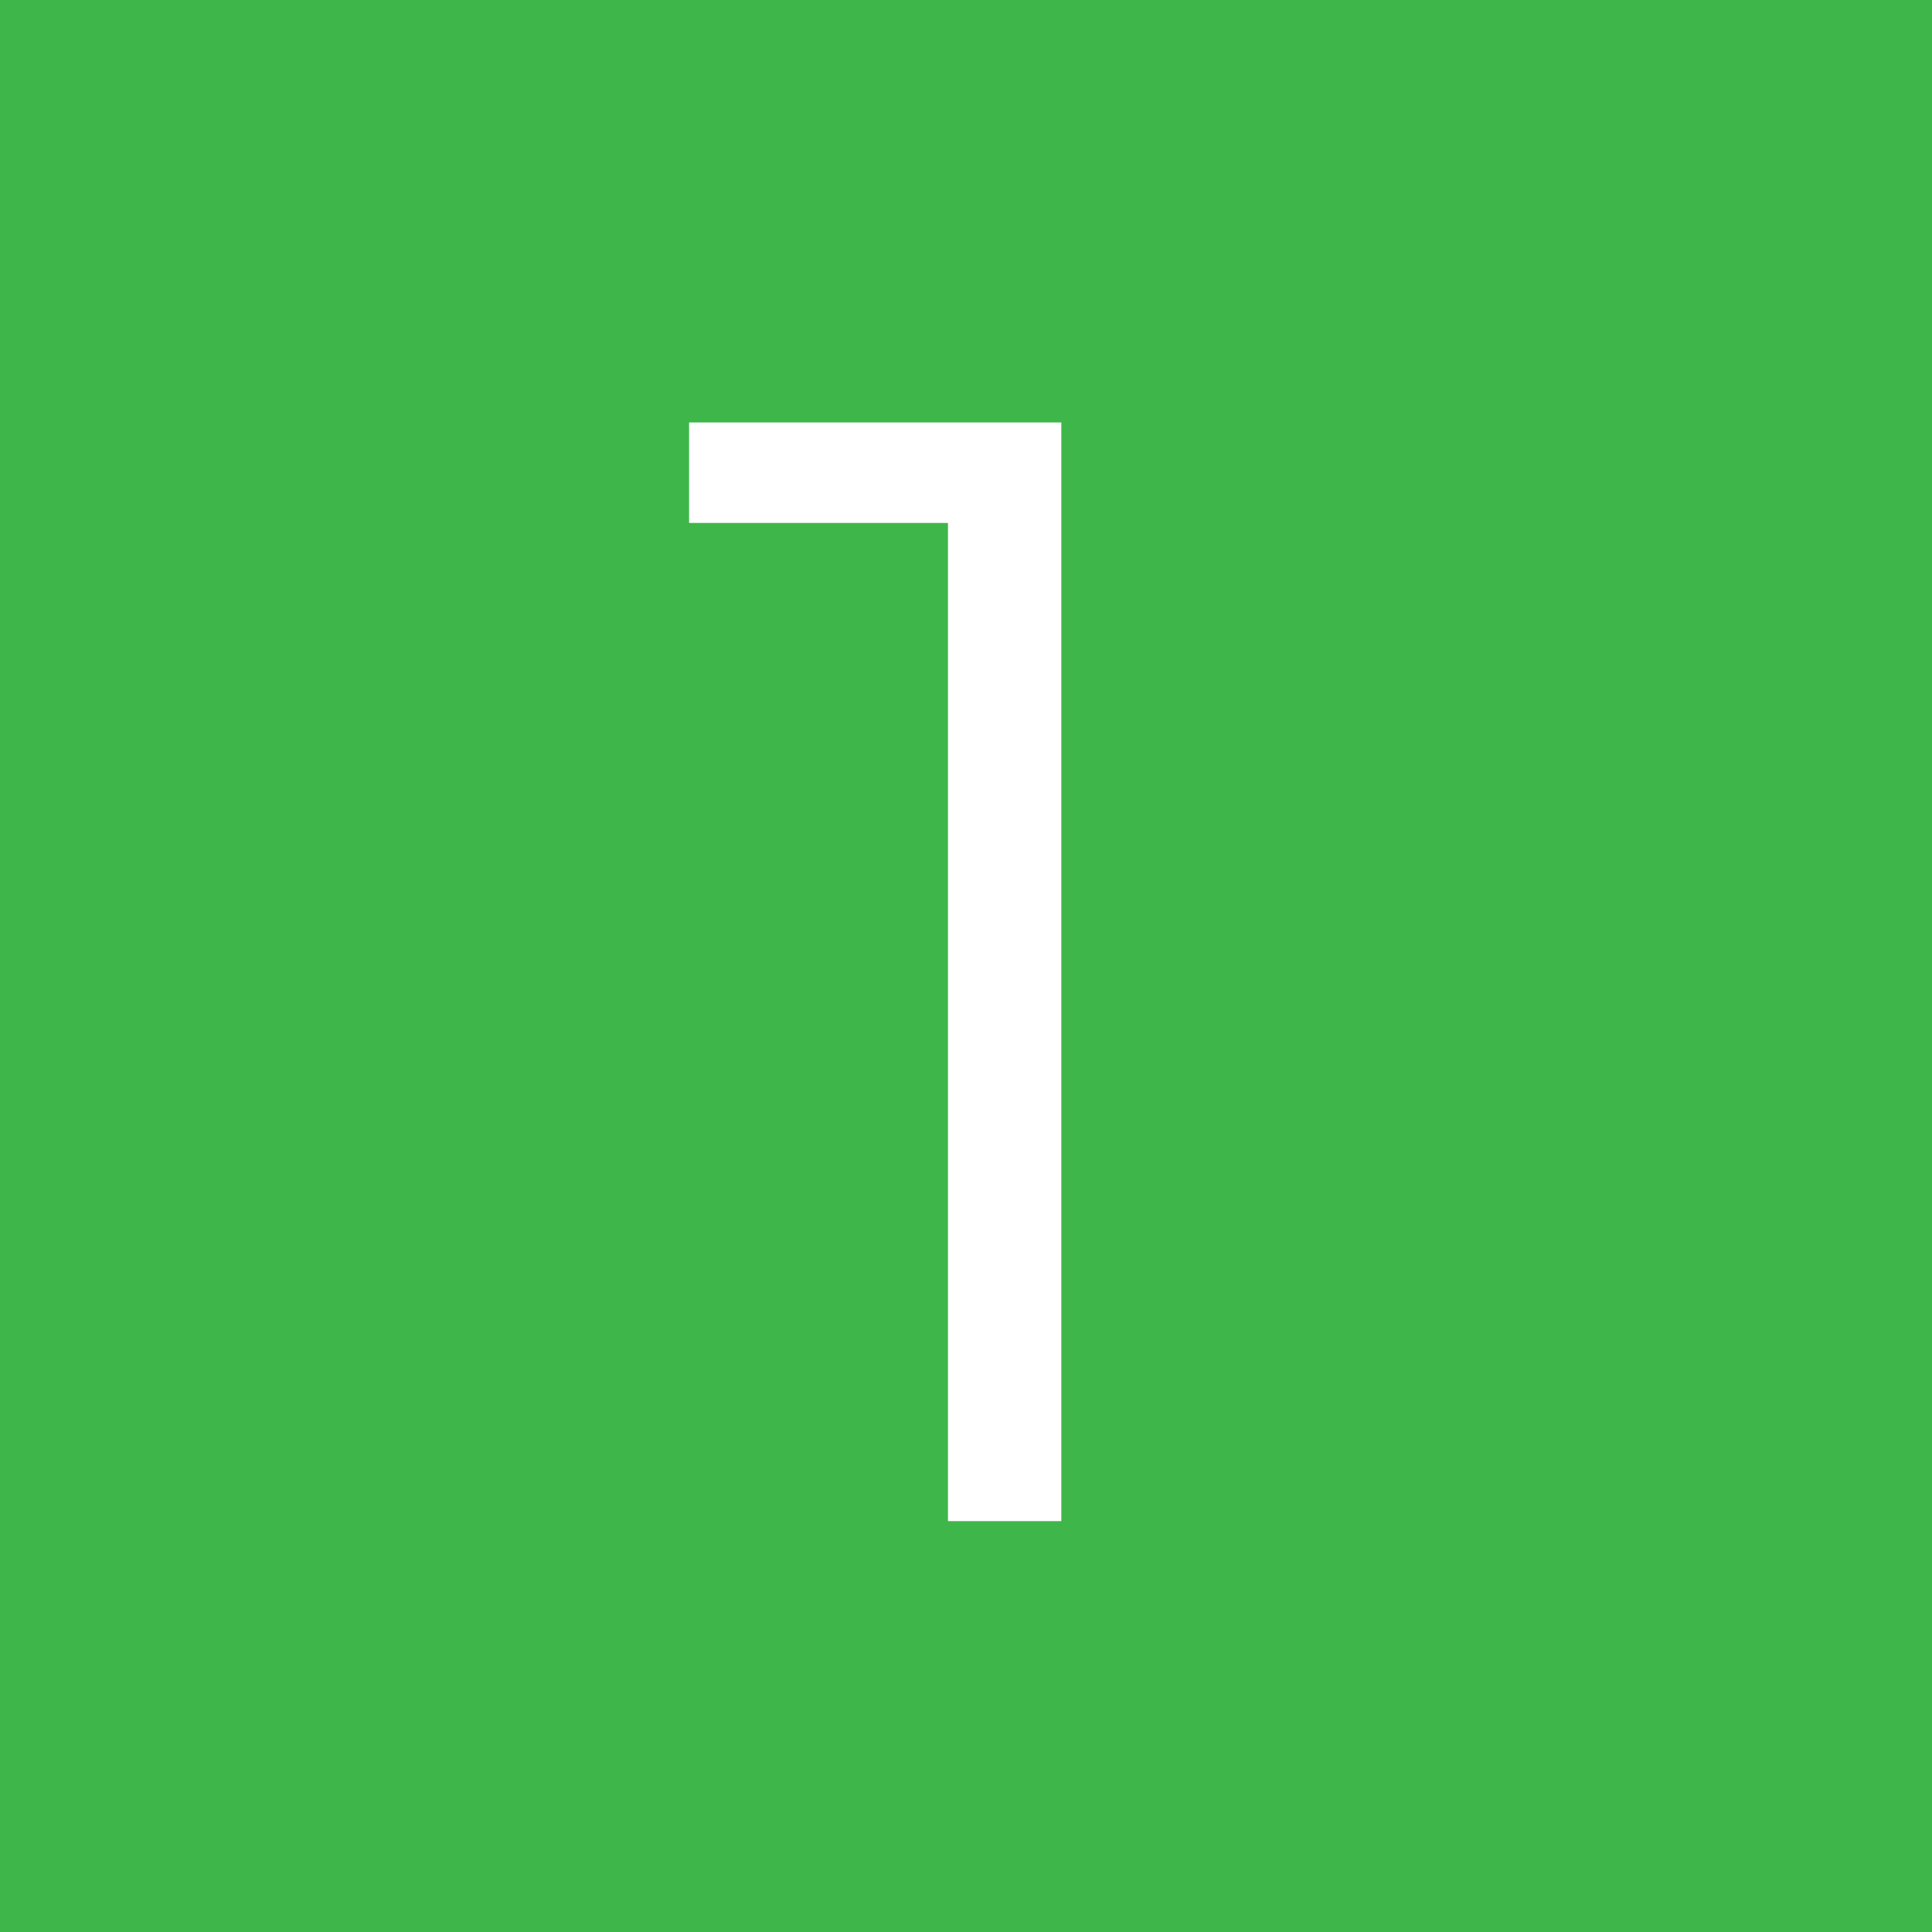 <?xml version="1.0" encoding="UTF-8"?>
<svg id="Layer_1" xmlns="http://www.w3.org/2000/svg" version="1.1" viewBox="0 0 150 150">
  <!-- Generator: Adobe Illustrator 29.5.1, SVG Export Plug-In . SVG Version: 2.1.0 Build 141)  -->
  <defs>
    <style>
      .st0 {
        fill: #3eb649;
      }

      .st1 {
        fill: #fff;
      }
    </style>
  </defs>
  <rect class="st0" width="150" height="150"/>
  <path class="st1" d="M82.4,32.7v85.4h-8.8V40.6h-20.1v-7.8h28.9Z"/>
</svg>